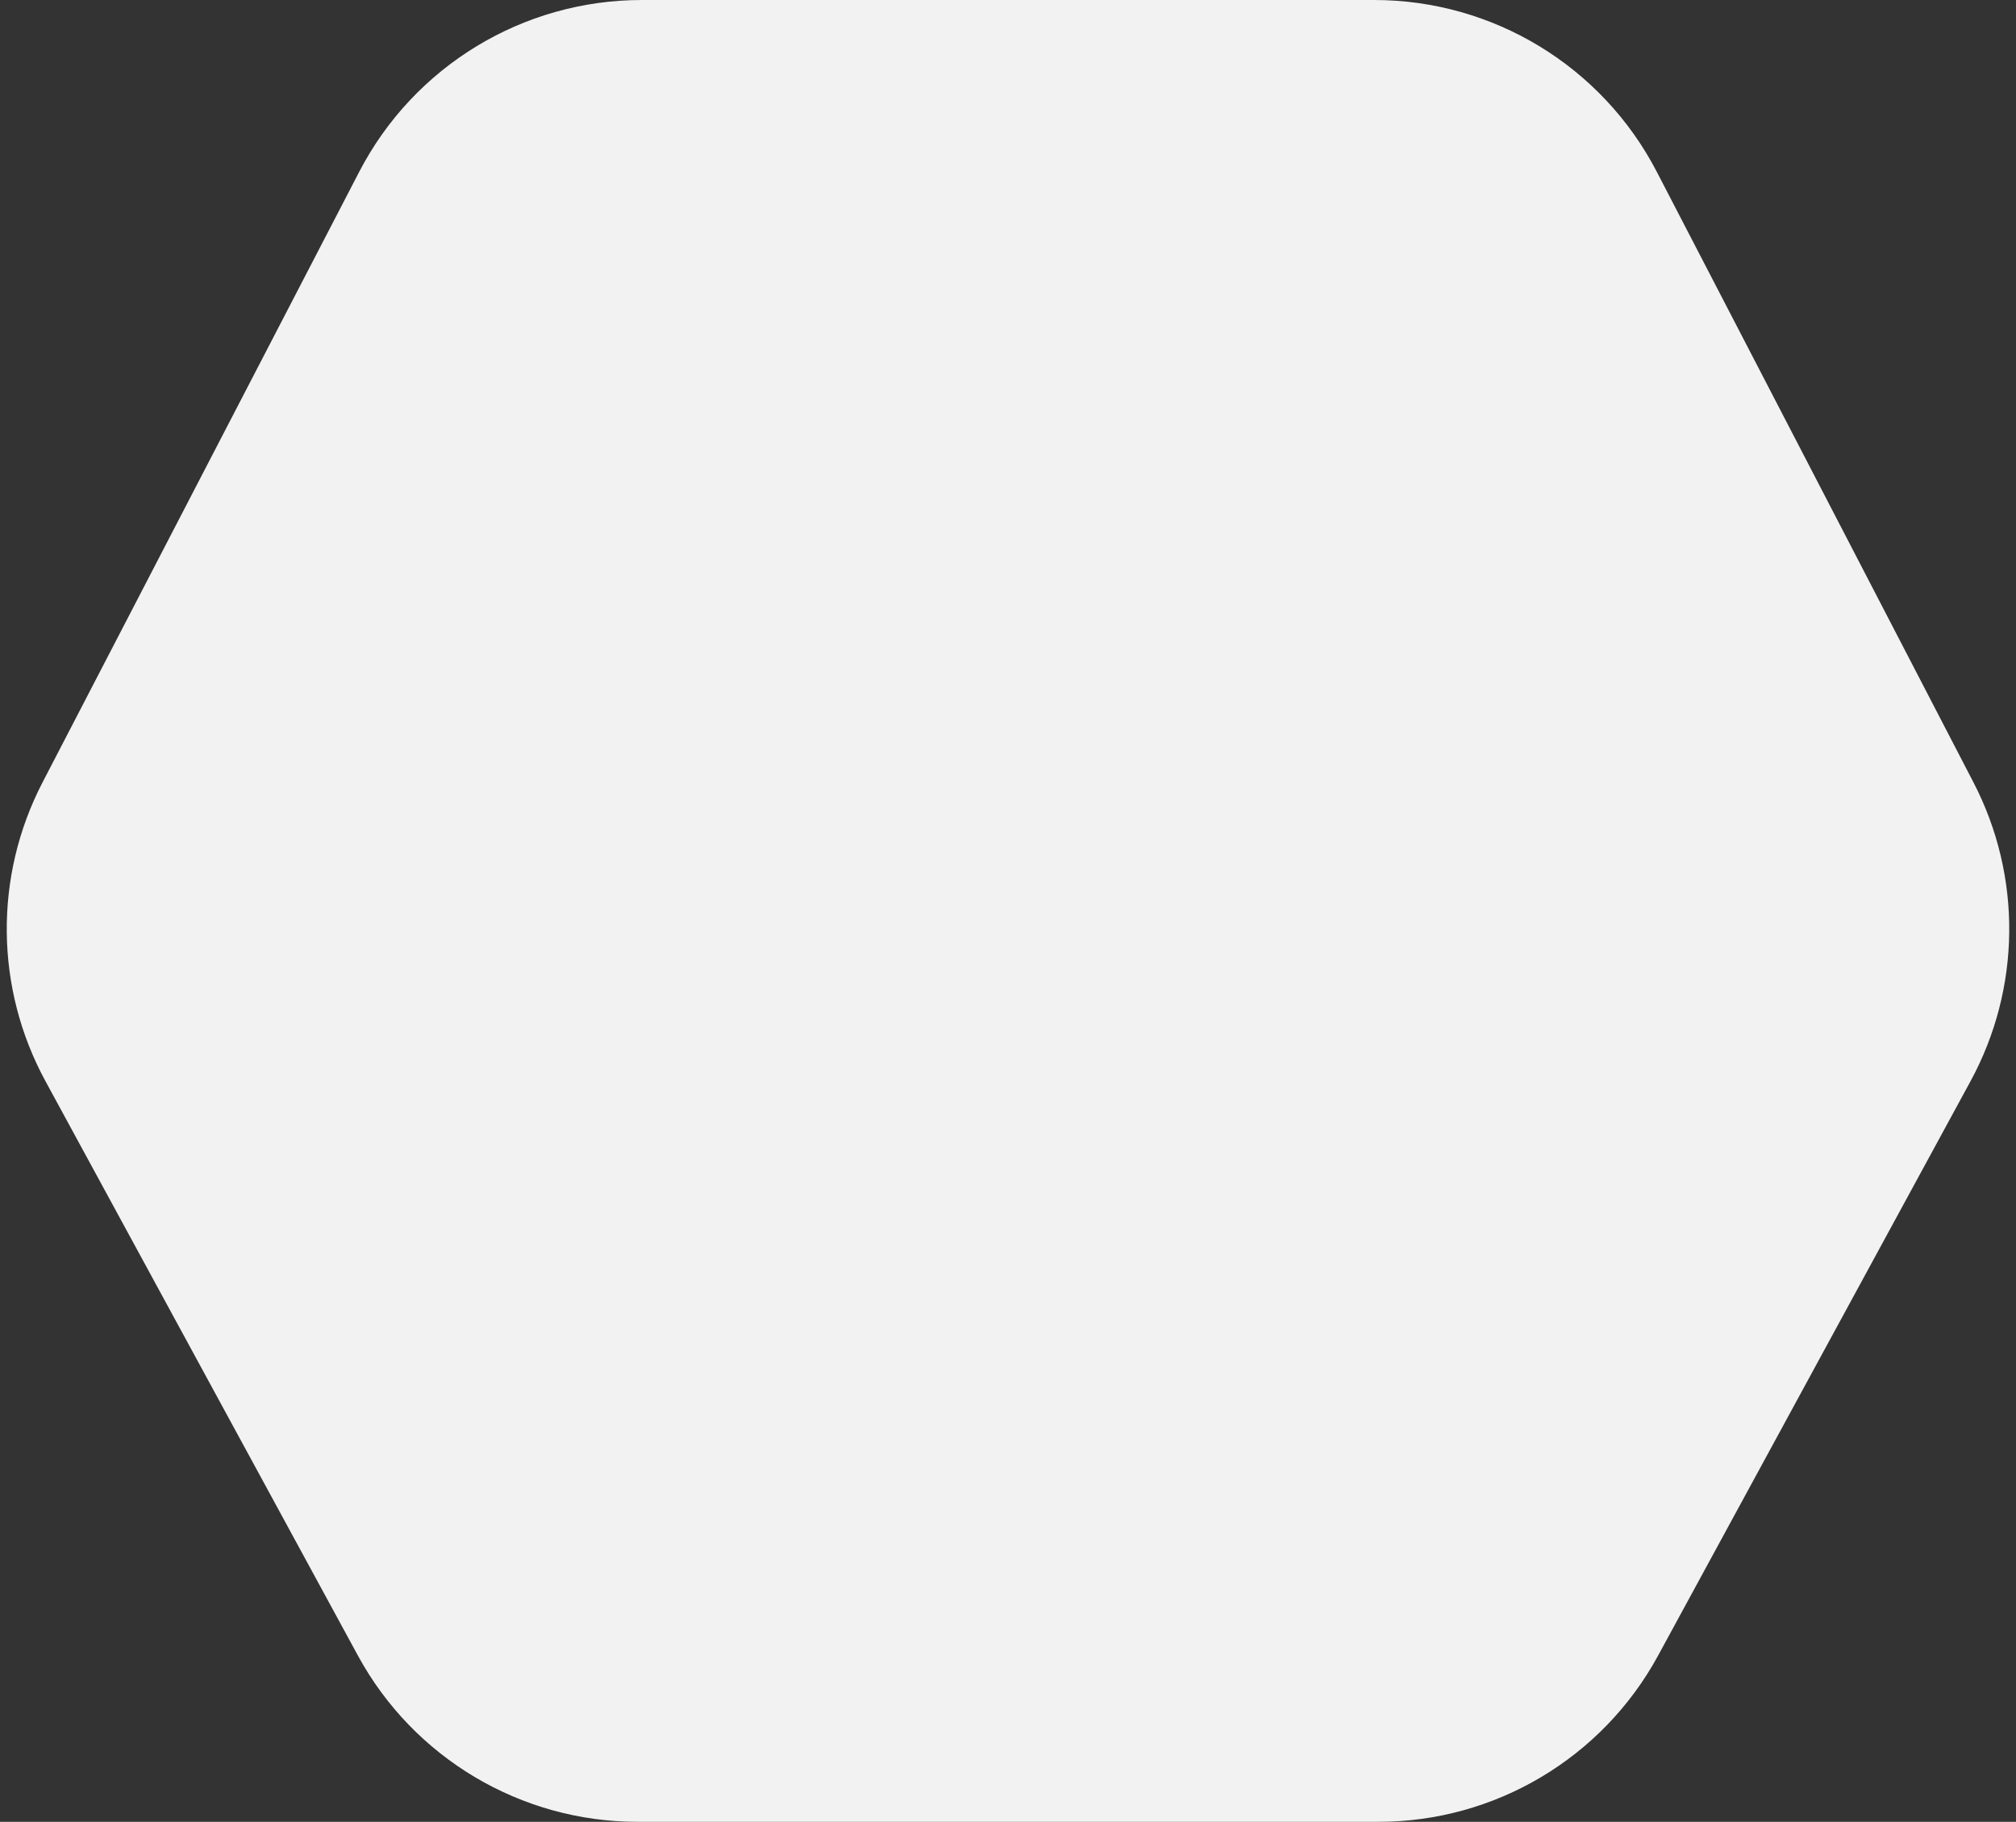 <svg width="114" height="103" viewBox="0 0 114 103" fill="none" xmlns="http://www.w3.org/2000/svg">
<rect x="0" y="0" width="114" height="103" fill="#333333" stroke="none"/>
<path d="M77.708 0H36.292C29.571 0 23.41 3.745 20.314 9.711L2.404 44.236C-0.35 49.545 -0.287 55.874 2.571 61.127L20.239 93.602C23.391 99.394 29.457 103 36.051 103H77.949C84.543 103 90.609 99.394 93.761 93.602L111.429 61.127C114.287 55.874 114.35 49.545 111.596 44.236L93.686 9.711C90.591 3.745 84.429 0 77.708 0Z" fill="#F2F2F2"/>
</svg>
